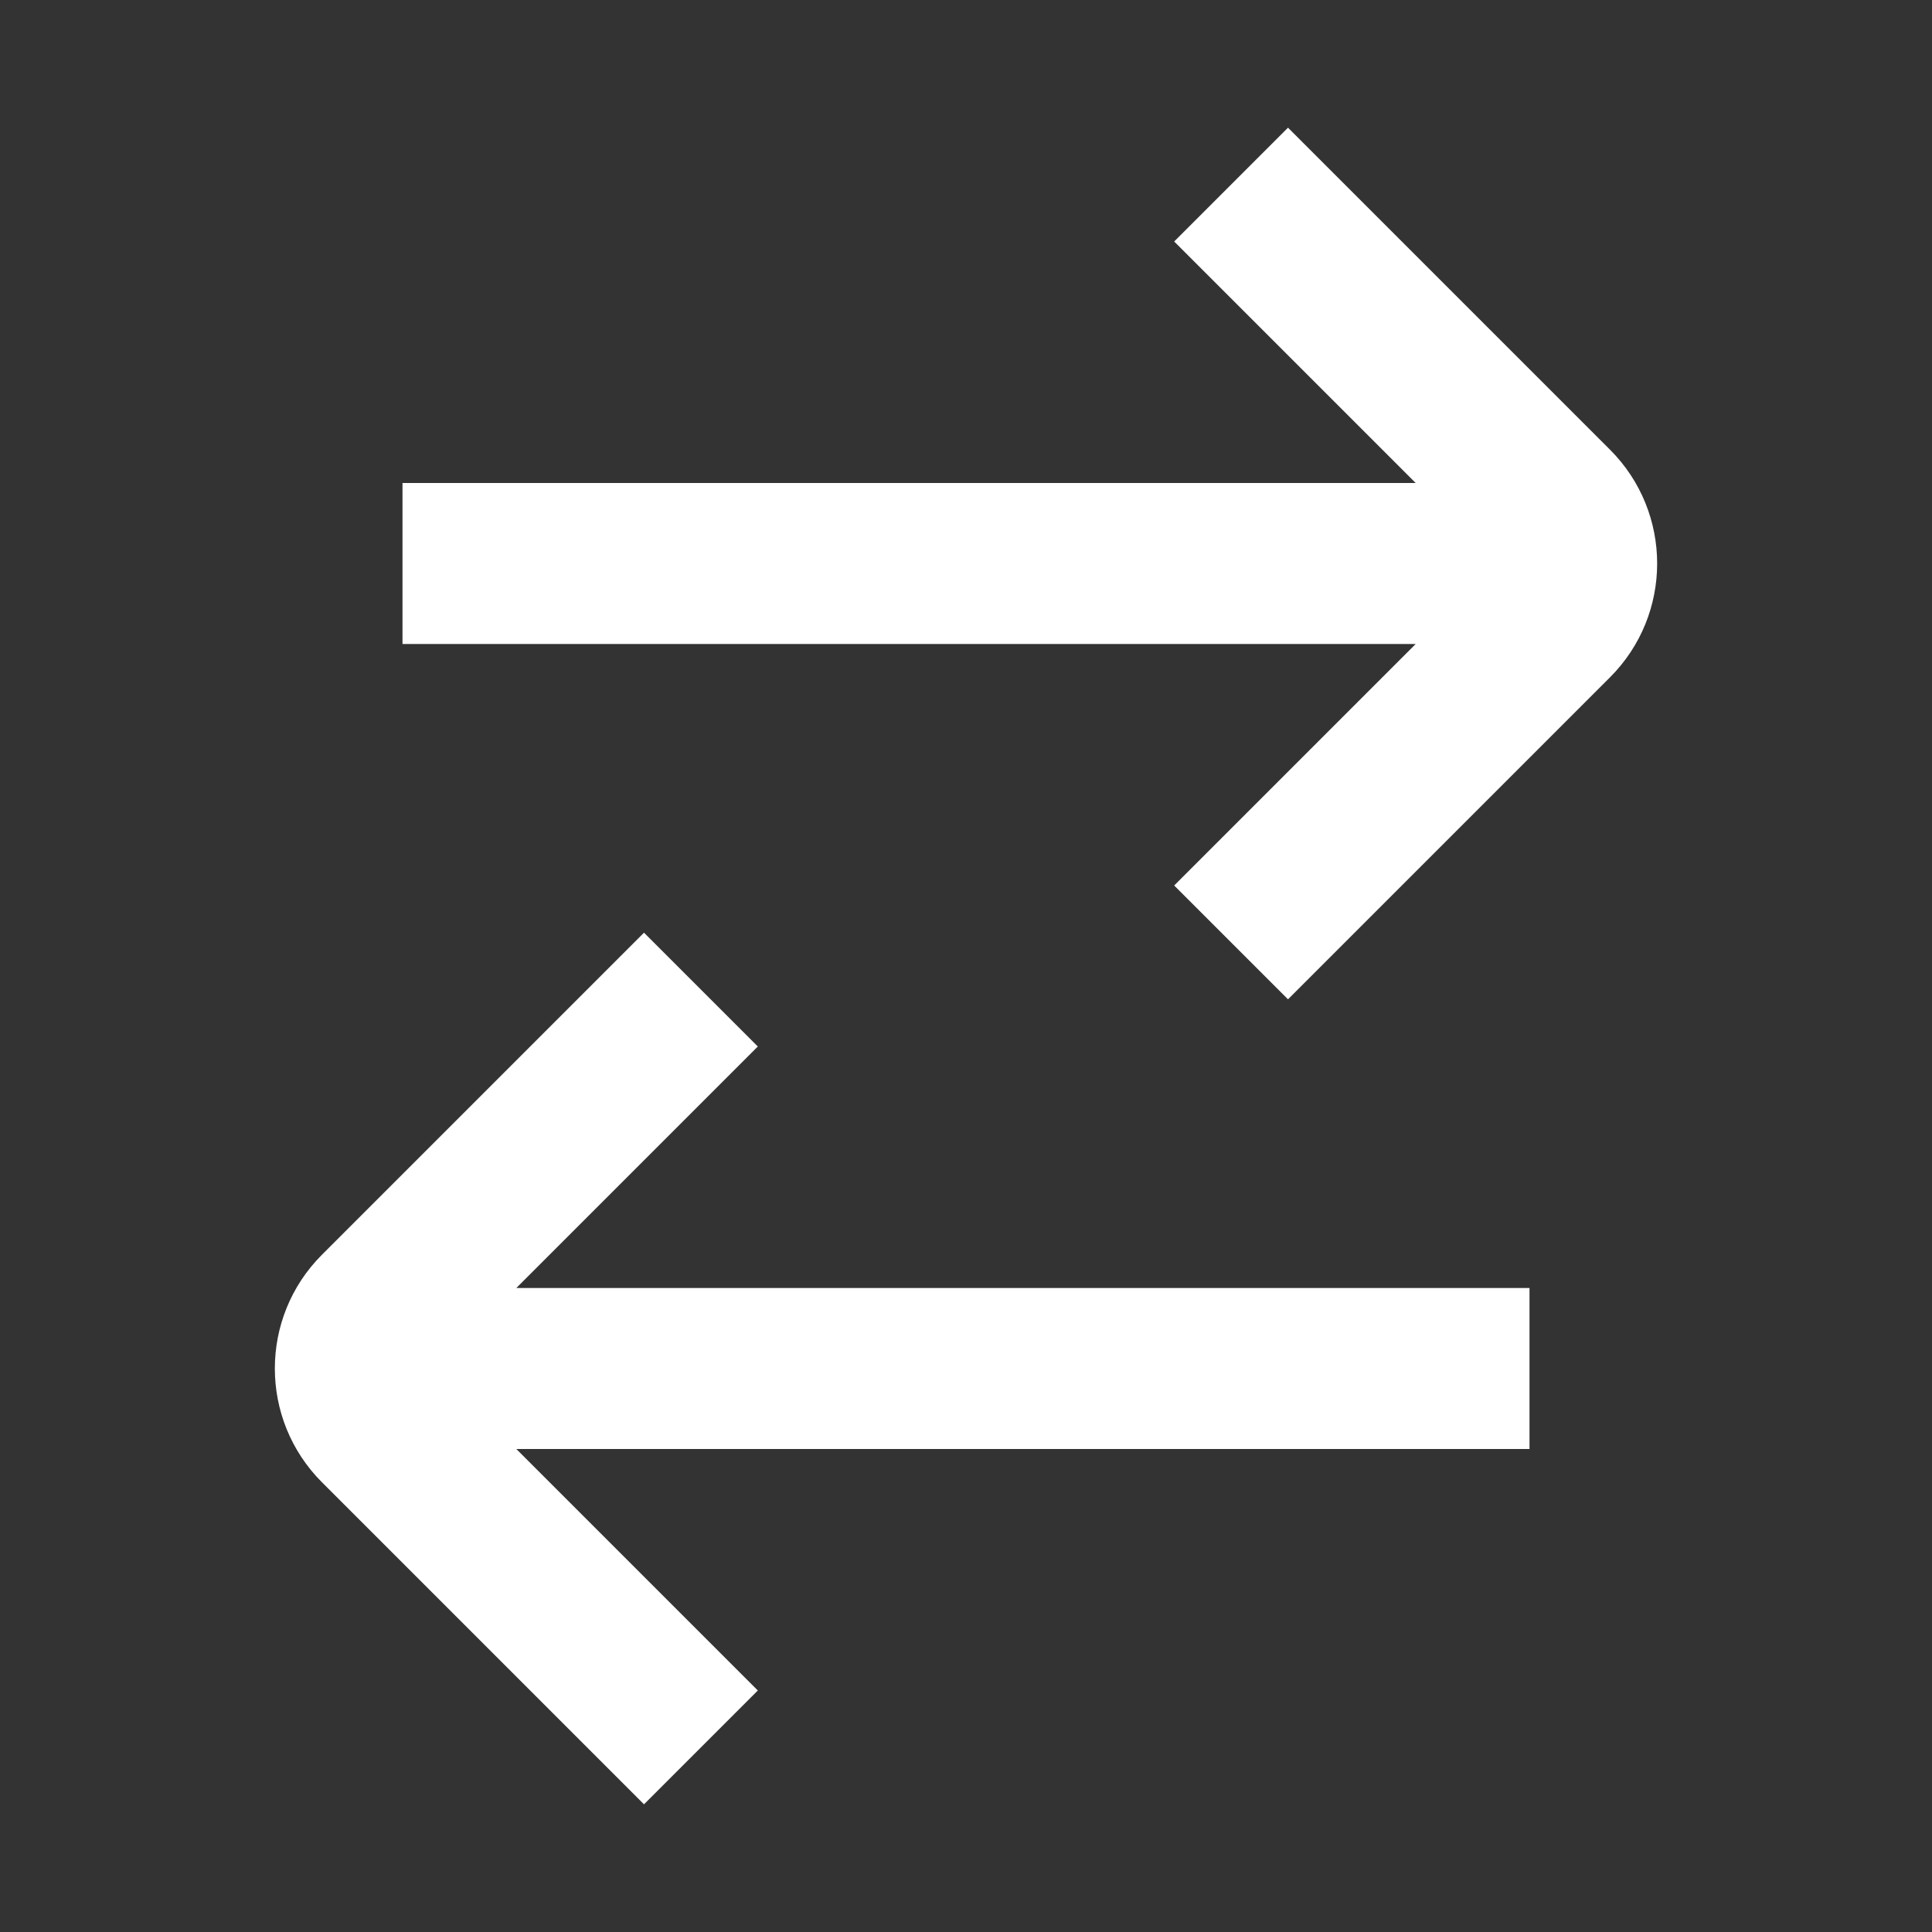 <svg width="24" height="24" viewBox="0 0 24 24" fill="none"
  xmlns="http://www.w3.org/2000/svg">
  <rect x="0" y="0" width="24" height="24" fill="#333333" stroke="none"/>
  <path d="M16 1.586L20 5.586C20.781 6.367 20.781 7.633 20 8.414L16 12.414L14.586 11L17.586 8H5V6H17.586L14.586 3L16 1.586Z" fill="#FFFFFF"/>
  <path d="M8 11.586L4 15.586C3.219 16.367 3.219 17.633 4 18.414L8 22.414L9.414 21L6.414 18H19V16H6.414L9.414 13L8 11.586Z" fill="#FFFFFF"/>
</svg>
